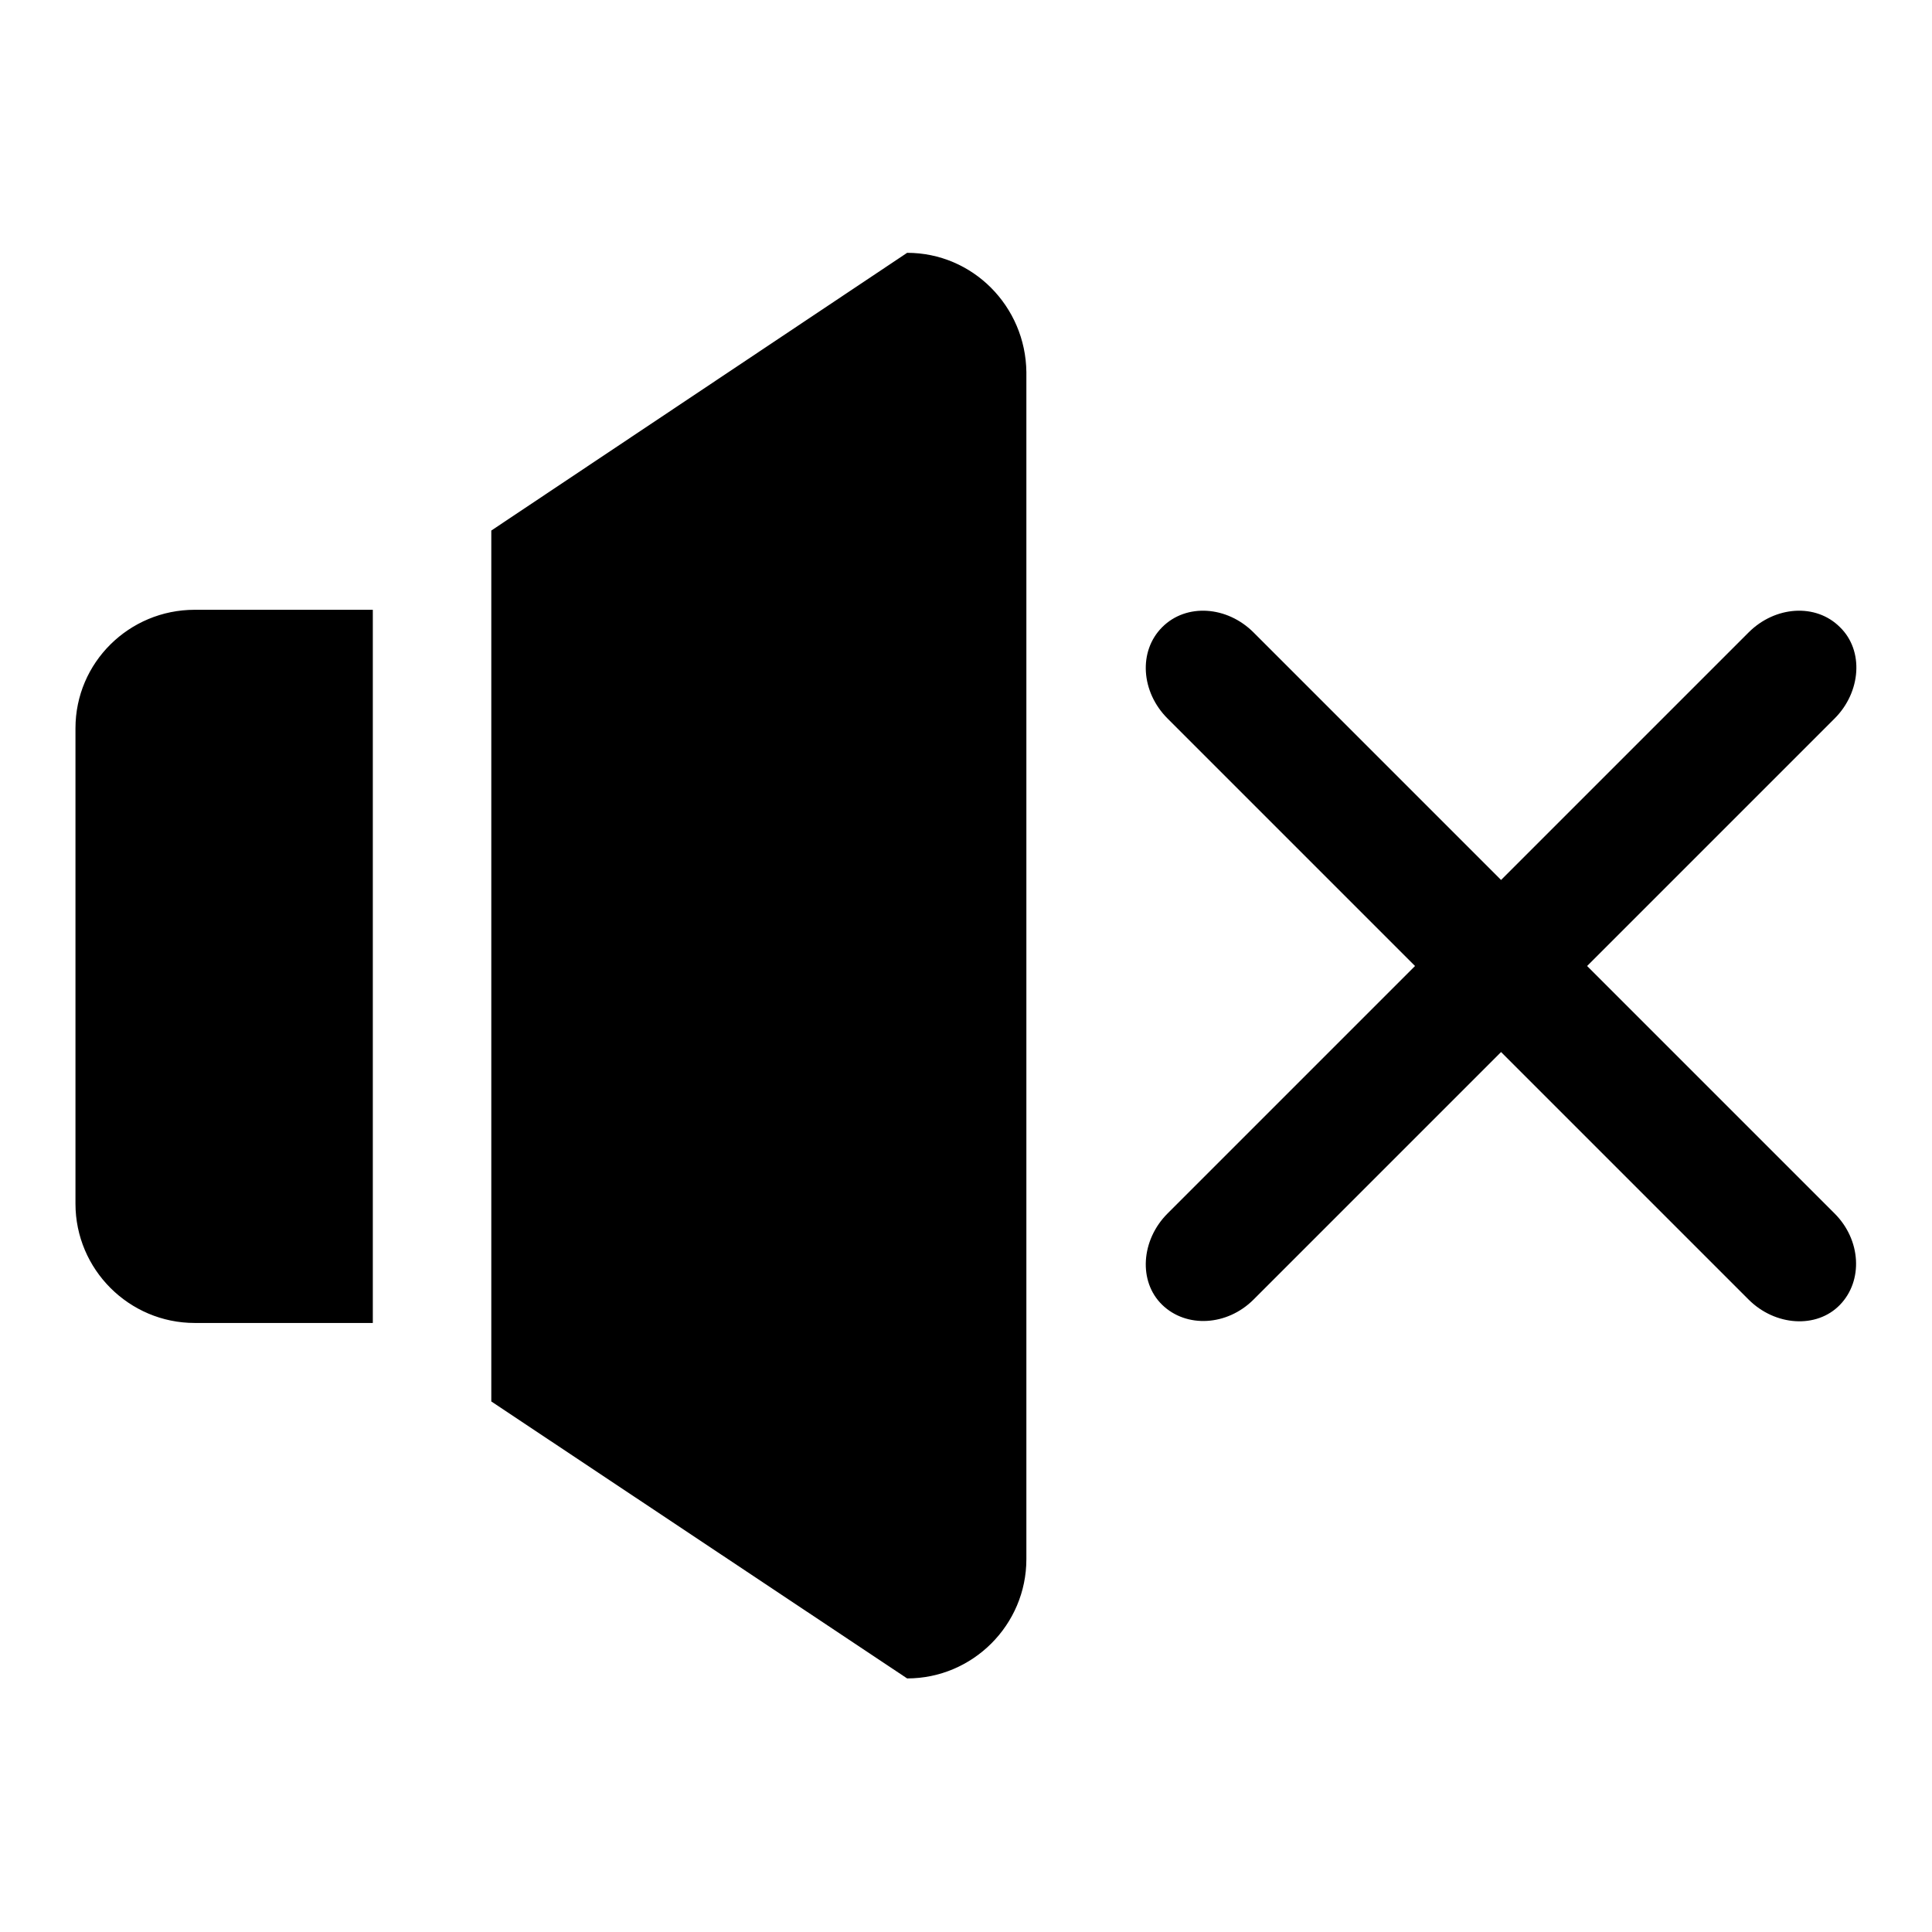 <?xml version="1.0" encoding="utf-8"?>
<!-- Svg Vector Icons : http://www.onlinewebfonts.com/icon -->
<!DOCTYPE svg PUBLIC "-//W3C//DTD SVG 1.1//EN" "http://www.w3.org/Graphics/SVG/1.1/DTD/svg11.dtd">
<svg version="1.1" xmlns="http://www.w3.org/2000/svg" xmlns:xlink="http://www.w3.org/1999/xlink" x="0px" y="0px" viewBox="0 0 256 256" enable-background="new 0 0 256 256" xml:space="preserve">
<g><g><path fill="#000000" d="M10,96.5v63c0,8.7,7.1,15.8,15.8,15.8h23.6V80.8H25.8C17.1,80.8,10,87.8,10,96.5z M210.3,128l32.8-32.8c3.5-3.5,3.9-9,0.7-12.1c-3.2-3.2-8.6-2.8-12.1,0.7l-32.8,32.8l-32.8-32.8c-3.5-3.5-8.9-3.9-12.1-0.7c-3.2,3.2-2.8,8.6,0.7,12.1l32.8,32.8l-32.8,32.8c-3.5,3.5-3.9,9-0.7,12.1c3.2,3.1,8.6,2.8,12.1-0.7l32.8-32.8l32.8,32.8c3.5,3.5,9,3.9,12.1,0.7c3.1-3.2,2.8-8.6-0.7-12.1L210.3,128z M120.2,33.5L65.1,70.3v115.4l55.1,36.7c8.7,0,15.8-7.1,15.8-15.8V49.3C135.9,40.6,128.9,33.5,120.2,33.5z"/></g></g>
</svg>